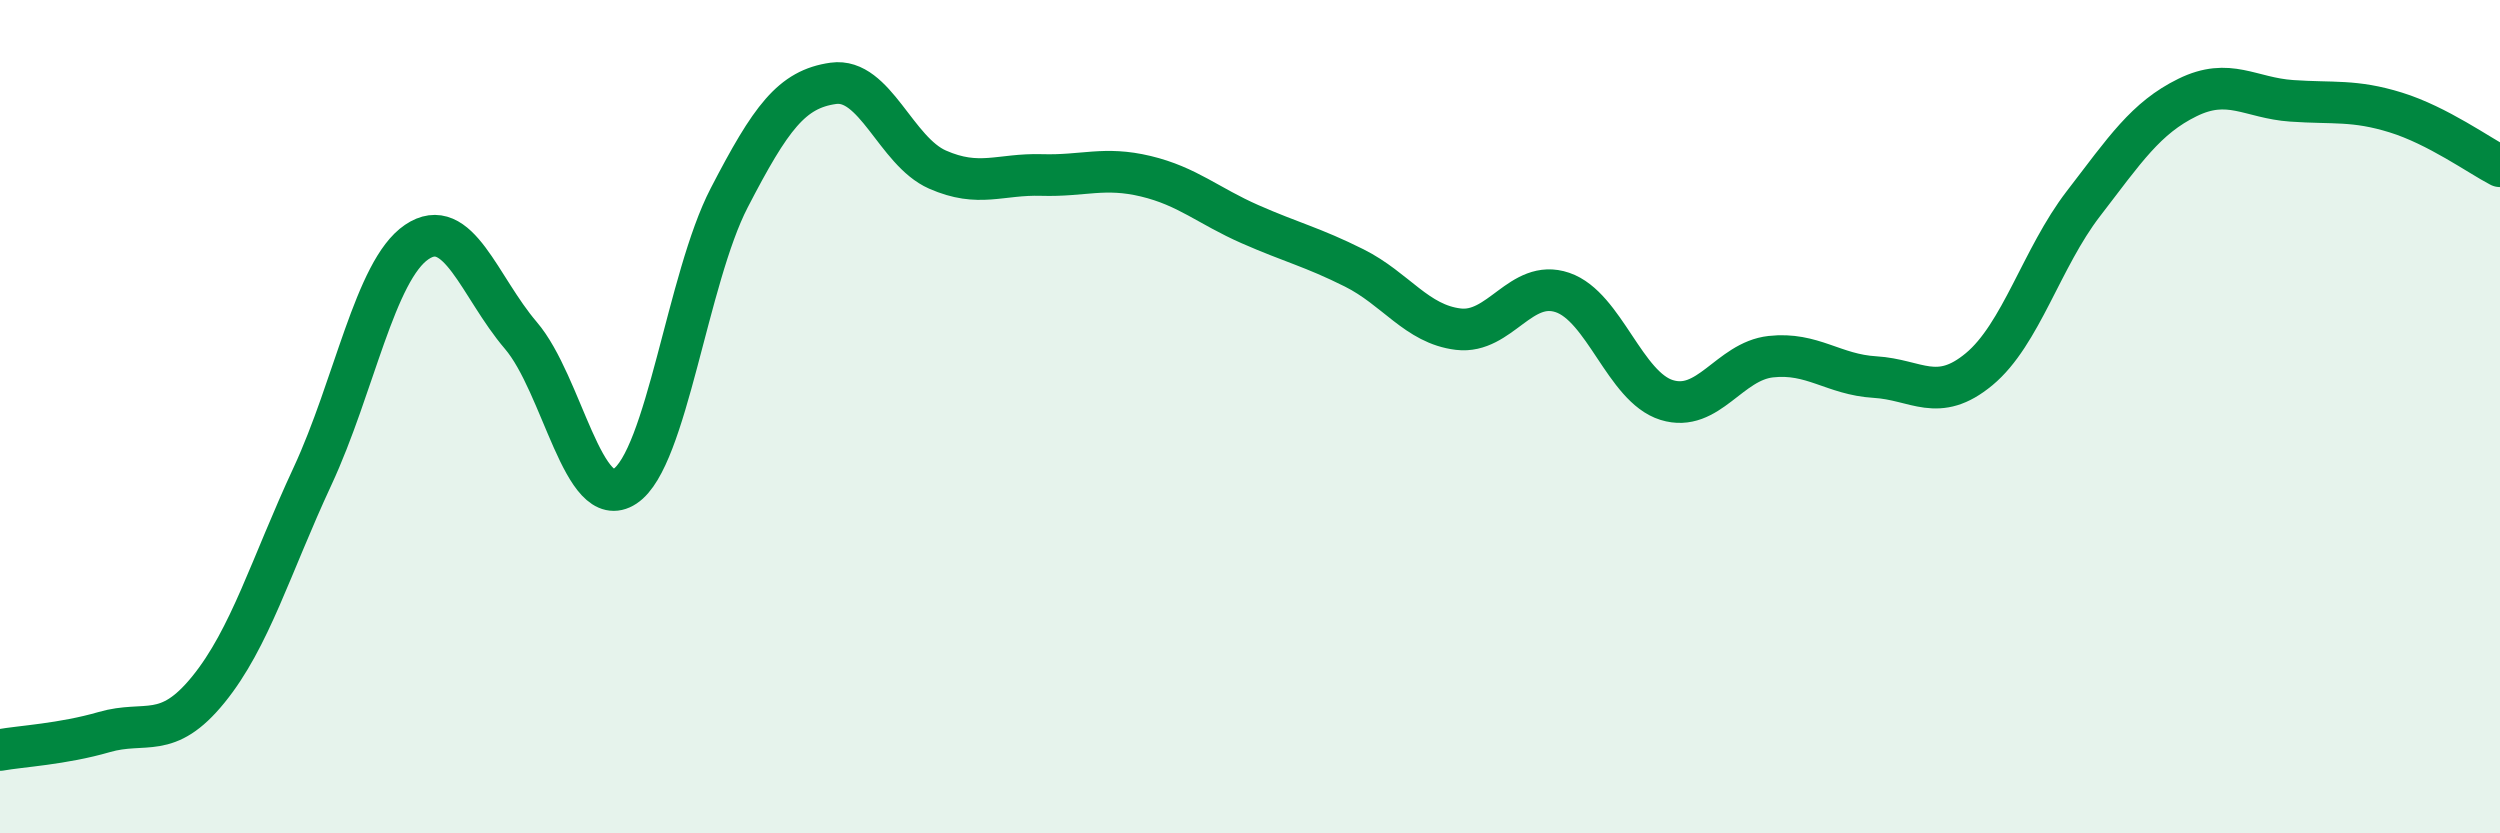 
    <svg width="60" height="20" viewBox="0 0 60 20" xmlns="http://www.w3.org/2000/svg">
      <path
        d="M 0,18 C 0.5,17.91 1.5,17.86 2.5,17.57 C 3.5,17.28 4,17.78 5,16.55 C 6,15.32 6.5,13.58 7.5,11.43 C 8.5,9.28 9,6.49 10,5.81 C 11,5.13 11.5,6.88 12.5,8.05 C 13.5,9.22 14,12.33 15,11.67 C 16,11.01 16.5,6.68 17.5,4.75 C 18.5,2.82 19,2.14 20,2 C 21,1.86 21.5,3.63 22.5,4.07 C 23.5,4.51 24,4.17 25,4.2 C 26,4.23 26.5,3.99 27.5,4.23 C 28.5,4.47 29,4.94 30,5.38 C 31,5.82 31.5,5.93 32.5,6.43 C 33.5,6.93 34,7.78 35,7.9 C 36,8.02 36.5,6.68 37.5,7.02 C 38.5,7.36 39,9.29 40,9.6 C 41,9.91 41.5,8.67 42.5,8.56 C 43.5,8.45 44,8.99 45,9.05 C 46,9.11 46.5,9.69 47.5,8.86 C 48.5,8.03 49,6.19 50,4.89 C 51,3.59 51.5,2.83 52.5,2.34 C 53.5,1.85 54,2.35 55,2.42 C 56,2.49 56.5,2.39 57.5,2.7 C 58.5,3.01 59.5,3.73 60,3.99L60 20L0 20Z"
        fill="#008740"
        opacity="0.1"
        stroke-linecap="round"
        stroke-linejoin="round"
      />
      <path
        d="M 0,18 C 0.5,17.91 1.5,17.86 2.5,17.57 C 3.5,17.28 4,17.78 5,16.55 C 6,15.32 6.5,13.58 7.5,11.43 C 8.5,9.28 9,6.49 10,5.81 C 11,5.13 11.5,6.88 12.5,8.05 C 13.5,9.22 14,12.33 15,11.67 C 16,11.01 16.5,6.68 17.5,4.75 C 18.5,2.82 19,2.14 20,2 C 21,1.86 21.5,3.63 22.5,4.07 C 23.5,4.51 24,4.17 25,4.2 C 26,4.23 26.5,3.99 27.5,4.23 C 28.5,4.47 29,4.94 30,5.38 C 31,5.82 31.5,5.93 32.5,6.43 C 33.5,6.93 34,7.78 35,7.9 C 36,8.02 36.5,6.68 37.5,7.02 C 38.5,7.36 39,9.29 40,9.6 C 41,9.91 41.5,8.67 42.5,8.56 C 43.5,8.45 44,8.99 45,9.05 C 46,9.11 46.5,9.69 47.5,8.86 C 48.5,8.03 49,6.19 50,4.89 C 51,3.59 51.5,2.83 52.5,2.34 C 53.5,1.85 54,2.35 55,2.42 C 56,2.49 56.5,2.39 57.5,2.7 C 58.5,3.01 59.5,3.73 60,3.99"
        stroke="#008740"
        stroke-width="1"
        fill="none"
        stroke-linecap="round"
        stroke-linejoin="round"
      />
    </svg>
  